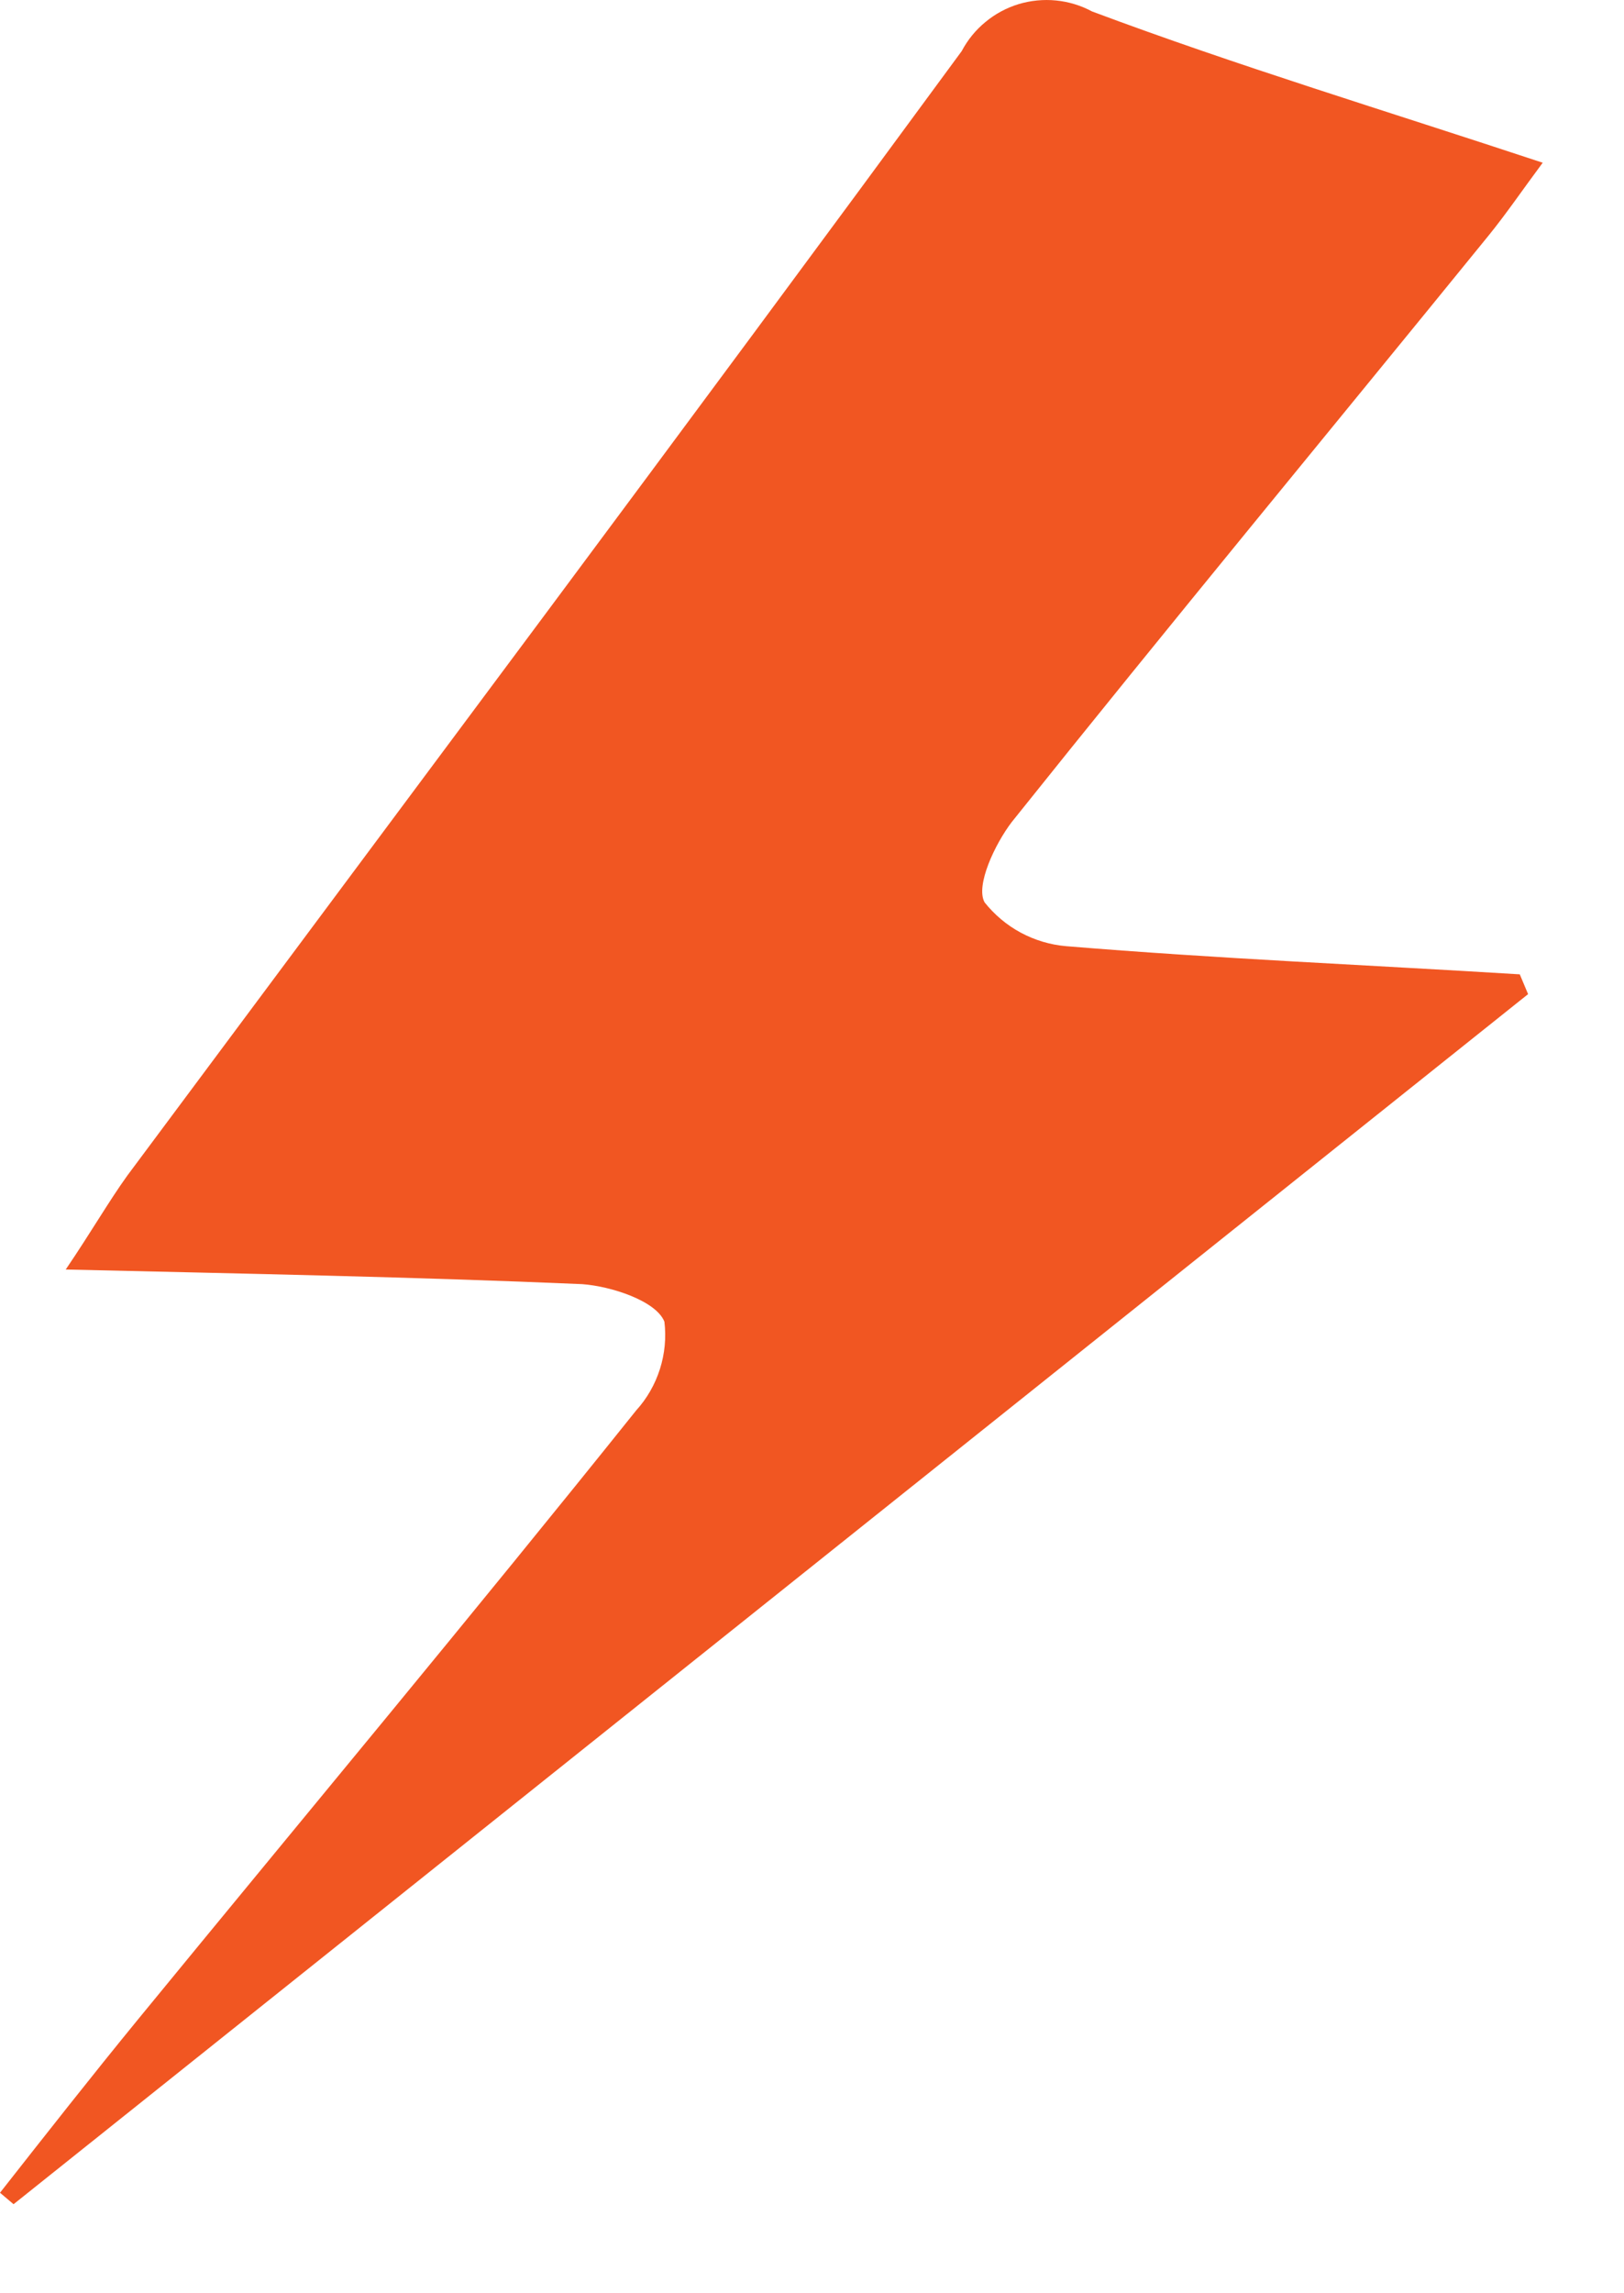 <?xml version="1.0" encoding="utf-8"?>
<svg xmlns="http://www.w3.org/2000/svg" fill="none" height="100%" overflow="visible" preserveAspectRatio="none" style="display: block;" viewBox="0 0 17 24" width="100%">
<path d="M0.688 13.286C0.961 12.883 1.136 12.577 1.332 12.304C4.247 8.385 7.174 4.476 10.067 0.535C10.129 0.418 10.213 0.314 10.316 0.23C10.418 0.145 10.536 0.082 10.663 0.043C10.79 0.005 10.923 -0.008 11.055 0.005C11.187 0.018 11.315 0.057 11.432 0.12C12.95 0.688 14.5 1.157 16.149 1.703C15.93 1.998 15.767 2.238 15.581 2.467C13.921 4.509 12.24 6.54 10.591 8.603C10.416 8.832 10.209 9.269 10.307 9.444C10.411 9.574 10.539 9.682 10.686 9.761C10.832 9.839 10.993 9.888 11.159 9.902C12.742 10.033 14.325 10.099 15.909 10.197L15.996 10.404L0.142 23.068L0 22.948C0.48 22.337 0.961 21.725 1.452 21.125C3.188 19.007 4.946 16.9 6.66 14.76C6.773 14.636 6.857 14.488 6.908 14.328C6.959 14.168 6.975 13.999 6.955 13.832C6.868 13.614 6.398 13.461 6.093 13.439C4.324 13.363 2.577 13.33 0.688 13.286Z" fill="#F15622" id="Vector"/>
</svg>